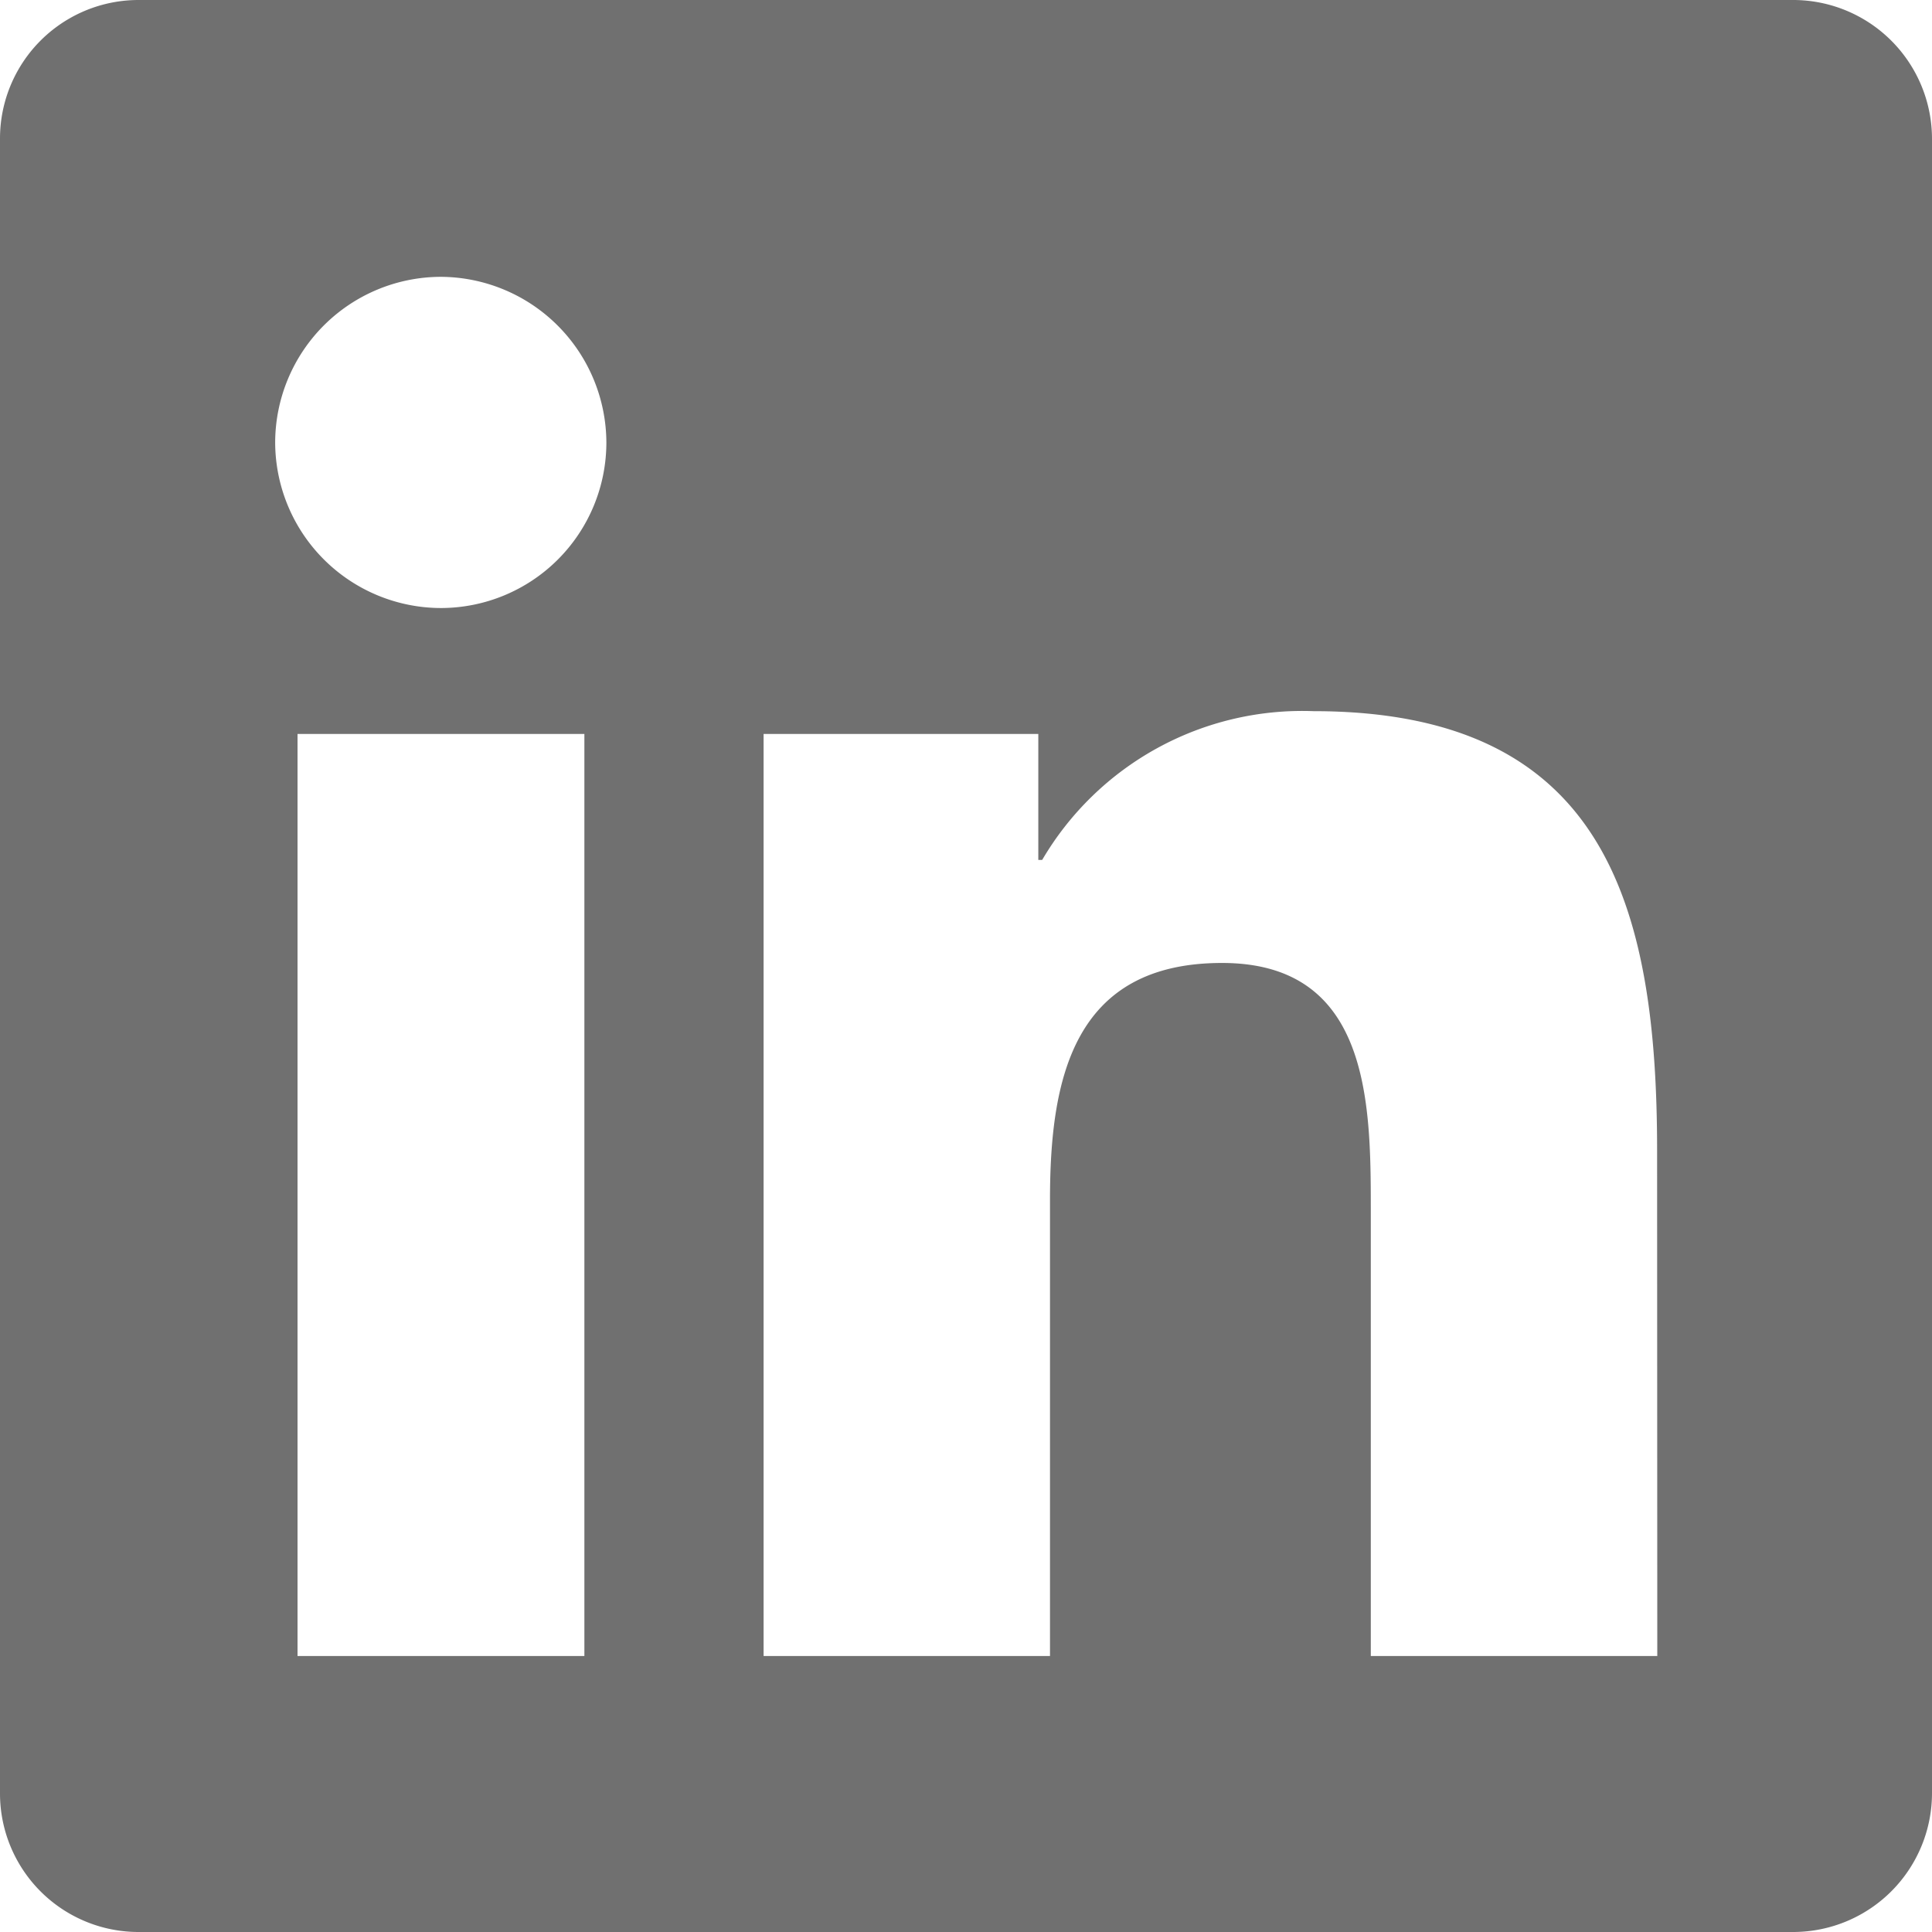 <?xml version="1.0" encoding="UTF-8"?> <svg xmlns="http://www.w3.org/2000/svg" width="21" height="21" viewBox="0 0 21 21"><path data-name="Path 97" d="M19.5-19.5h-18A1.506 1.506 0 0 0 0-17.986V-.014A1.506 1.506 0 0 0 1.5 1.5h18A1.51 1.51 0 0 0 21-.014v-17.972a1.51 1.51 0 0 0-1.5-1.514zM6.347-1.5H3.234v-10.022h3.118V-1.5zM4.791-12.891a1.805 1.805 0 0 1-1.8-1.8 1.805 1.805 0 0 1 1.8-1.8 1.808 1.808 0 0 1 1.8 1.8 1.8 1.8 0 0 1-1.8 1.8zM18.014-1.5H14.9v-4.875c0-1.162-.023-2.658-1.617-2.658-1.622 0-1.87 1.266-1.87 2.573v4.96H8.3v-10.022h2.986v1.369h.042a3.278 3.278 0 0 1 2.948-1.617c3.15 0 3.736 2.077 3.736 4.777z" transform="translate(0 19.5)" style="fill:#707070"></path></svg> 